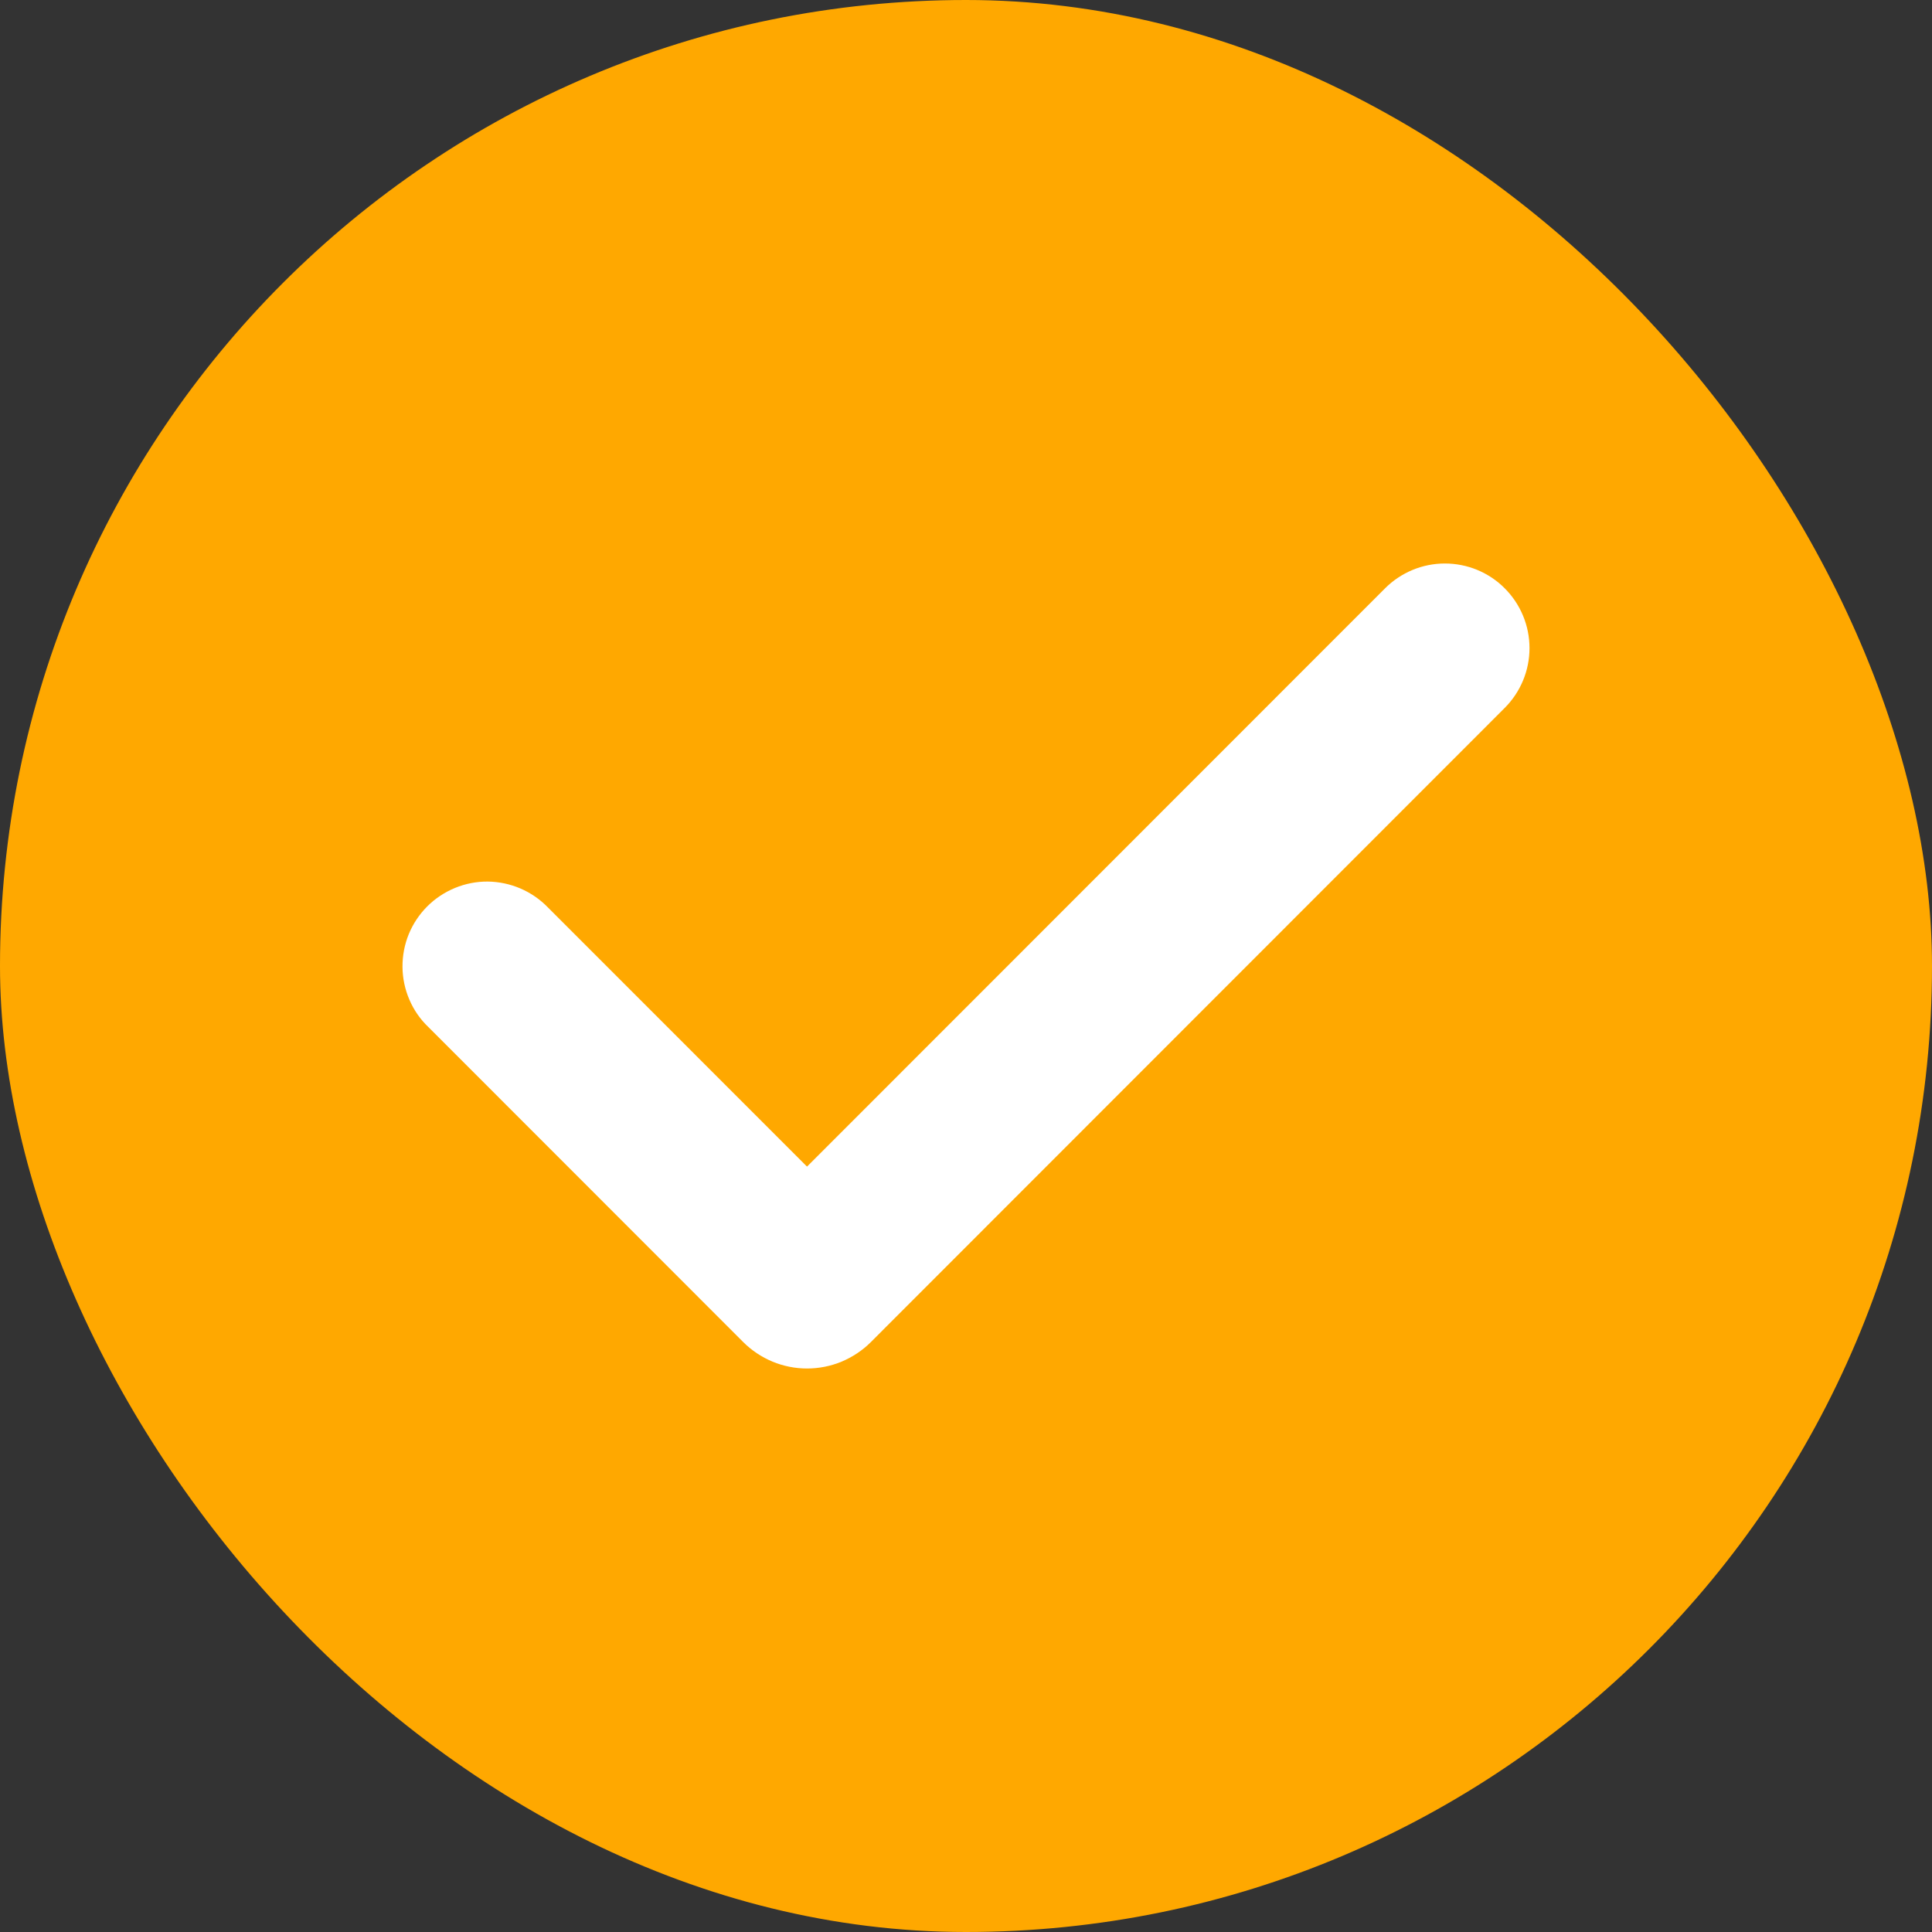 <svg width="24" height="24" viewBox="0 0 24 24" fill="none" xmlns="http://www.w3.org/2000/svg">
<rect x="0" y="0" width="24" height="24" fill="#333333" stroke="none"/>
<rect width="24" height="24" rx="12" fill="#FFA800"/>
<path fill-rule="evenodd" clip-rule="evenodd" d="M18.692 7.308C18.889 7.505 19 7.772 19 8.051C19 8.33 18.889 8.597 18.692 8.794L10.818 16.672C10.714 16.776 10.59 16.858 10.454 16.915C10.319 16.971 10.173 17 10.025 17C9.878 17 9.733 16.971 9.597 16.915C9.461 16.858 9.337 16.776 9.233 16.672L5.321 12.758C5.22 12.662 5.14 12.546 5.085 12.417C5.03 12.289 5.001 12.151 5 12.012C4.999 11.872 5.025 11.734 5.078 11.604C5.131 11.475 5.209 11.358 5.308 11.259C5.406 11.161 5.524 11.083 5.653 11.03C5.782 10.977 5.92 10.95 6.06 10.951C6.199 10.953 6.337 10.982 6.465 11.037C6.593 11.092 6.709 11.172 6.806 11.272L10.025 14.492L17.206 7.308C17.304 7.21 17.42 7.133 17.547 7.08C17.675 7.027 17.811 7 17.949 7C18.087 7 18.224 7.027 18.352 7.08C18.479 7.133 18.595 7.21 18.692 7.308Z" fill="white"/>
</svg>
